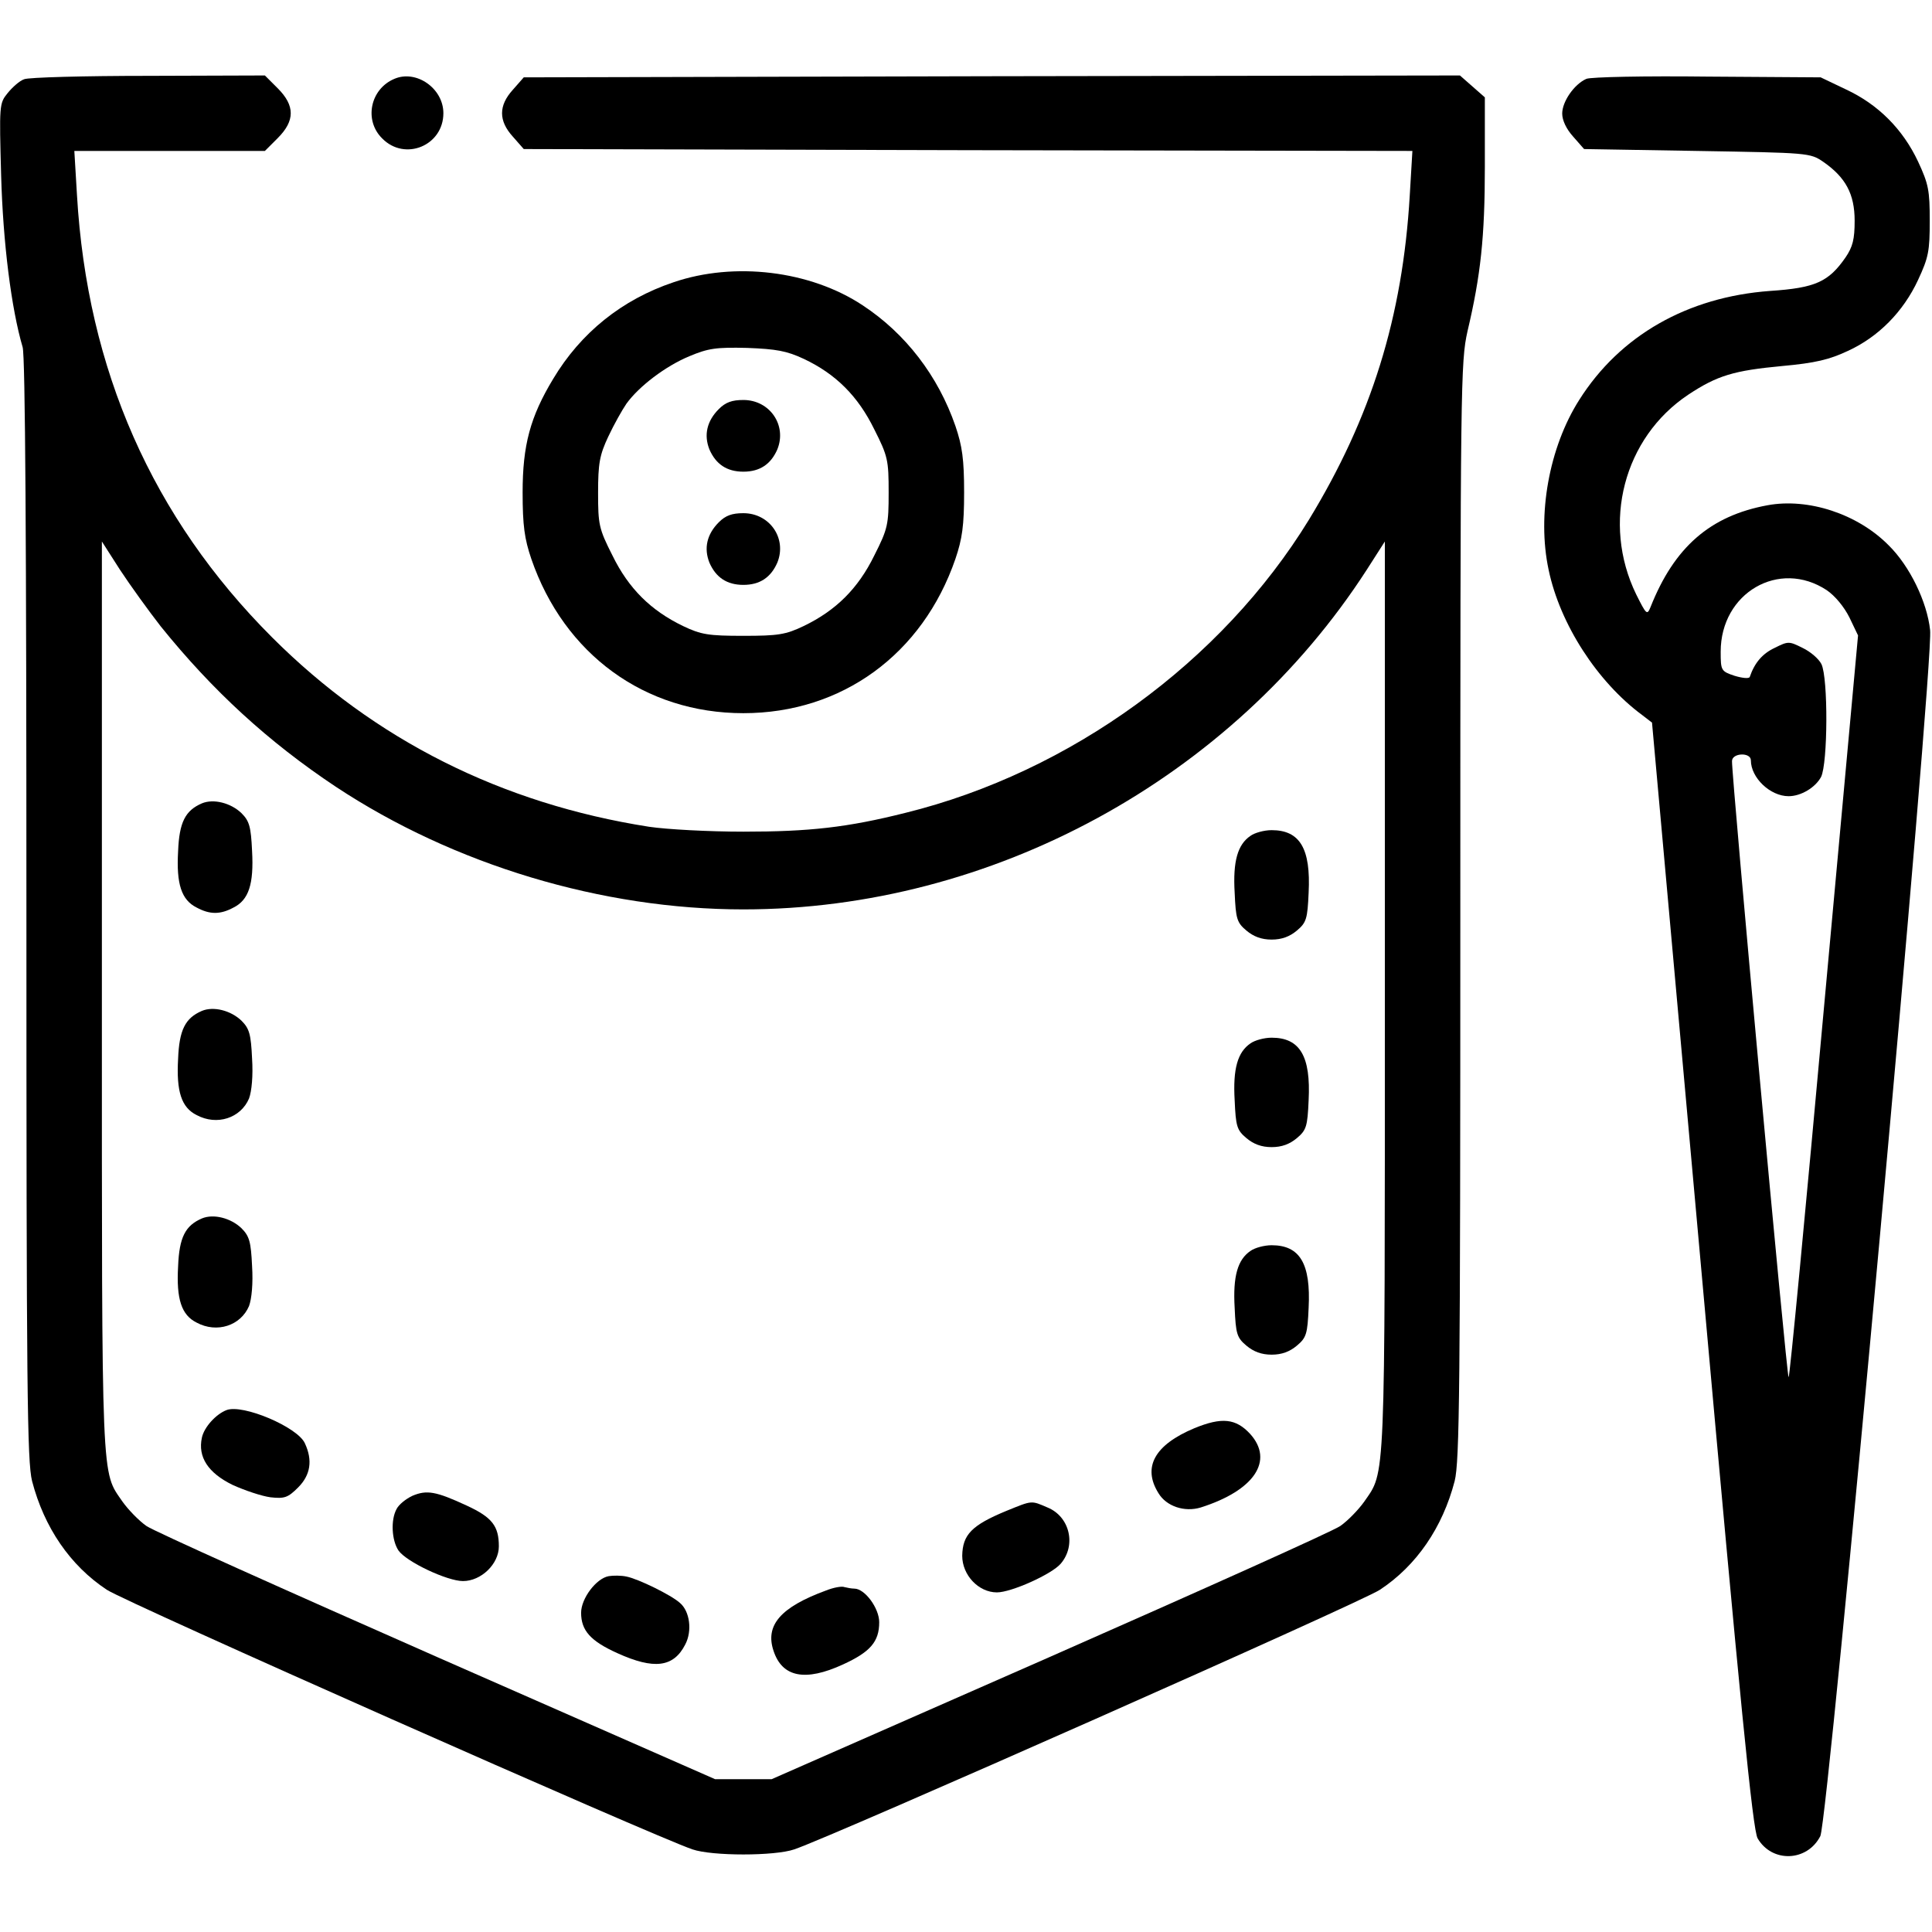<?xml version="1.0" encoding="UTF-8" standalone="no"?> <svg xmlns="http://www.w3.org/2000/svg" version="1.0" width="512pt" height="512pt" viewBox="0 0 512 512" preserveAspectRatio="xMidYMid meet"><g transform="translate(0,512) scale(0.1,-0.1)" fill="#000000" stroke="none"><path d="M64 4910 c-12 -4 -31 -21 -44 -37 -22 -27 -22 -32 -17 -218 5 -179 27 -353 57 -455 7 -23 10 -520 10 -1490 0 -1275 2 -1463 15 -1515 32 -123 101 -224 198 -288 47 -32 1451 -654 1552 -688 52 -18 218 -18 270 0 101 34 1505 656 1552 688 97 64 166 165 198 288 13 52 15 240 15 1511 0 1403 1 1455 19 1536 35 148 46 250 46 436 l0 184 -33 29 -33 29 -1240 -2 -1241 -3 -29 -33 c-38 -42 -38 -82 0 -124 l29 -33 1178 -3 1177 -2 -7 -118 c-19 -323 -102 -588 -267 -859 -231 -377 -632 -669 -1069 -777 -155 -39 -255 -50 -430 -50 -91 0 -203 6 -250 13 -390 61 -727 230 -999 502 -317 317 -490 709 -517 1172 l-7 117 253 0 252 0 34 34 c46 46 46 86 0 132 l-34 34 -308 -1 c-170 0 -319 -4 -330 -9z m362 -1450 c137 -170 285 -306 464 -425 313 -207 706 -325 1080 -325 659 0 1295 347 1652 900 l48 75 0 -1206 c0 -1310 2 -1256 -55 -1339 -15 -21 -43 -50 -63 -64 -20 -14 -368 -170 -772 -348 l-735 -323 -75 0 -75 0 -735 323 c-404 178 -752 334 -772 348 -20 14 -48 43 -63 64 -57 83 -55 29 -55 1339 l0 1206 48 -75 c27 -41 76 -109 108 -150z"></path><path d="M535 2991 c-44 -19 -60 -50 -63 -127 -5 -87 9 -129 49 -149 35 -19 63 -19 98 0 40 20 54 62 49 150 -3 64 -7 79 -28 100 -28 27 -74 39 -105 26z"></path><path d="M3314 2905 c-34 -23 -47 -67 -42 -151 3 -69 6 -79 31 -100 19 -16 40 -24 67 -24 27 0 48 8 67 24 25 21 28 31 31 100 6 117 -23 166 -98 166 -20 0 -45 -7 -56 -15z"></path><path d="M535 2441 c-44 -19 -60 -50 -63 -127 -5 -87 9 -129 49 -149 54 -29 117 -8 139 44 7 19 11 60 8 106 -3 64 -7 79 -28 100 -28 27 -74 39 -105 26z"></path><path d="M3314 2355 c-34 -23 -47 -67 -42 -151 3 -69 6 -79 31 -100 19 -16 40 -24 67 -24 27 0 48 8 67 24 25 21 28 31 31 100 6 117 -23 166 -98 166 -20 0 -45 -7 -56 -15z"></path><path d="M535 1891 c-44 -19 -60 -50 -63 -127 -5 -87 9 -129 49 -149 54 -29 117 -8 139 44 7 19 11 60 8 106 -3 64 -7 79 -28 100 -28 27 -74 39 -105 26z"></path><path d="M3314 1805 c-34 -23 -47 -67 -42 -151 3 -69 6 -79 31 -100 19 -16 40 -24 67 -24 27 0 48 8 67 24 25 21 28 31 31 100 6 117 -23 166 -98 166 -20 0 -45 -7 -56 -15z"></path><path d="M600 1383 c-28 -11 -59 -45 -65 -73 -11 -51 16 -93 81 -125 33 -15 78 -30 101 -33 37 -4 46 -1 73 26 33 33 39 72 18 117 -19 43 -165 105 -208 88z"></path><path d="M3165 1335 c-105 -44 -138 -103 -95 -172 21 -35 69 -51 112 -38 142 45 195 124 131 195 -38 41 -75 45 -148 15z"></path><path d="M1093 1156 c-17 -8 -36 -23 -42 -35 -16 -29 -13 -83 5 -110 21 -30 129 -81 171 -81 48 0 95 45 95 92 0 54 -18 77 -85 108 -82 38 -106 42 -144 26z"></path><path d="M2667 1116 c-92 -38 -116 -63 -117 -119 0 -51 43 -97 92 -97 38 0 145 48 169 76 42 49 24 125 -35 149 -44 19 -40 19 -109 -9z"></path><path d="M1613 943 c-33 -6 -73 -59 -73 -97 0 -47 25 -75 96 -107 97 -44 149 -38 180 23 19 36 12 88 -14 110 -23 21 -111 64 -142 70 -14 3 -35 3 -47 1z"></path><path d="M2189 905 c-120 -44 -162 -92 -139 -160 23 -70 84 -82 184 -36 72 33 96 60 96 112 0 37 -38 89 -66 89 -7 0 -18 2 -26 4 -7 3 -29 -1 -49 -9z"></path><path d="M1045 4911 c-64 -27 -81 -110 -32 -158 60 -61 162 -19 162 67 0 66 -72 116 -130 91z"></path><path d="M4204 4911 c-32 -14 -64 -60 -64 -92 0 -18 11 -41 29 -61 l29 -33 299 -5 c296 -5 300 -5 335 -29 59 -41 83 -85 83 -156 0 -49 -5 -69 -24 -97 -45 -65 -80 -81 -200 -89 -219 -16 -398 -118 -506 -289 -80 -126 -112 -305 -81 -450 30 -144 129 -297 248 -385 l26 -20 132 -1465 c102 -1136 135 -1471 148 -1492 38 -65 131 -62 166 6 21 40 301 3110 291 3196 -8 75 -54 170 -110 225 -82 83 -213 126 -321 106 -152 -28 -247 -111 -310 -270 -9 -22 -11 -20 -38 34 -92 189 -33 415 138 529 77 51 121 64 249 76 88 8 125 17 174 40 81 37 147 104 186 188 28 60 31 77 31 157 0 80 -3 97 -31 157 -40 85 -105 151 -191 191 l-67 32 -300 2 c-165 2 -310 -1 -321 -6z m637 -1355 c22 -15 46 -44 60 -72 l23 -48 -90 -983 c-49 -541 -91 -983 -94 -983 -5 0 -151 1591 -150 1633 0 22 50 24 50 2 0 -46 51 -95 100 -95 33 0 71 23 86 51 18 36 19 262 1 299 -7 14 -29 33 -50 43 -36 18 -38 18 -74 0 -32 -15 -53 -39 -66 -77 -2 -5 -20 -3 -40 3 -36 12 -37 14 -37 64 0 156 155 246 281 163z"></path><path d="M1785 4372 c-137 -46 -246 -134 -319 -256 -61 -101 -81 -176 -81 -301 0 -88 5 -123 23 -176 87 -253 301 -409 562 -409 261 0 475 156 562 409 18 53 23 88 23 176 0 88 -5 123 -23 176 -46 133 -132 245 -246 320 -139 92 -340 116 -501 61z m345 -203 c85 -40 144 -99 187 -187 36 -71 38 -82 38 -167 0 -85 -2 -96 -38 -167 -43 -88 -102 -146 -187 -187 -48 -23 -68 -26 -160 -26 -92 0 -112 3 -160 26 -85 41 -144 99 -187 187 -36 71 -38 82 -38 166 0 78 4 100 27 149 15 32 37 71 48 87 33 46 104 100 167 126 50 21 71 24 153 22 78 -3 105 -8 150 -29z"></path><path d="M1905 4036 c-32 -32 -40 -69 -25 -107 17 -39 46 -59 90 -59 44 0 73 20 90 59 26 64 -20 131 -90 131 -30 0 -47 -6 -65 -24z"></path><path d="M1905 3736 c-32 -32 -40 -69 -25 -107 17 -39 46 -59 90 -59 44 0 73 20 90 59 26 64 -20 131 -90 131 -30 0 -47 -6 -65 -24z"></path></g></svg> 